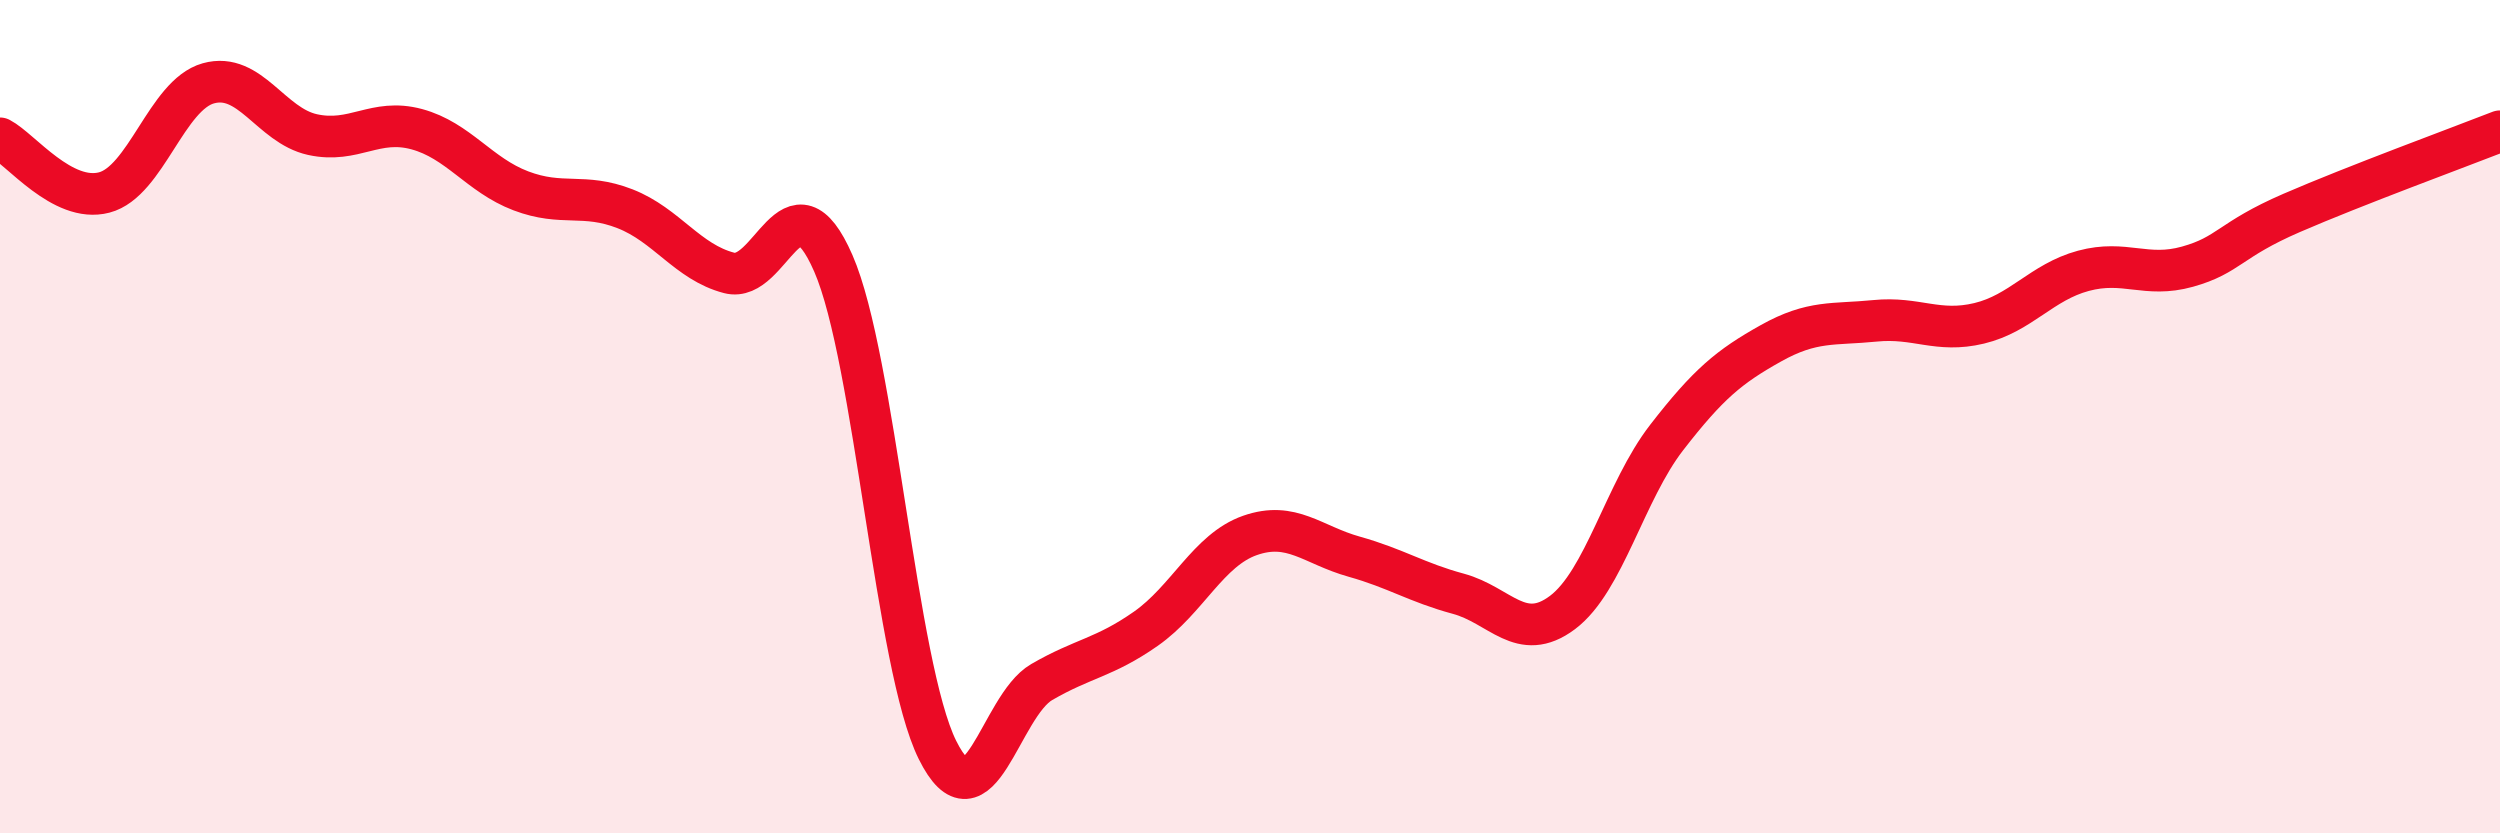
    <svg width="60" height="20" viewBox="0 0 60 20" xmlns="http://www.w3.org/2000/svg">
      <path
        d="M 0,3.32 C 0.5,3.58 1.5,4.88 2.5,4.62 C 3.5,4.36 4,2.28 5,2 C 6,1.72 6.5,3.01 7.5,3.23 C 8.5,3.45 9,2.83 10,3.1 C 11,3.37 11.5,4.2 12.5,4.58 C 13.5,4.96 14,4.62 15,5.01 C 16,5.4 16.5,6.29 17.5,6.55 C 18.5,6.81 19,4.03 20,6.32 C 21,8.61 21.5,15.99 22.5,18 C 23.5,20.01 24,16.95 25,16.37 C 26,15.79 26.5,15.79 27.5,15.09 C 28.5,14.39 29,13.2 30,12.85 C 31,12.5 31.5,13.08 32.5,13.36 C 33.5,13.64 34,13.98 35,14.25 C 36,14.52 36.5,15.45 37.5,14.7 C 38.5,13.95 39,11.79 40,10.5 C 41,9.21 41.5,8.8 42.5,8.24 C 43.5,7.68 44,7.8 45,7.7 C 46,7.6 46.5,8 47.5,7.76 C 48.5,7.52 49,6.77 50,6.5 C 51,6.23 51.5,6.68 52.5,6.4 C 53.5,6.12 53.5,5.76 55,5.11 C 56.5,4.46 59,3.54 60,3.15L60 20L0 20Z"
        fill="#EB0A25"
        opacity="0.1"
        stroke-linecap="round"
        stroke-linejoin="round"
      />
      <path
        d="M 0,3.32 C 0.5,3.58 1.5,4.88 2.5,4.62 C 3.5,4.36 4,2.28 5,2 C 6,1.72 6.5,3.01 7.5,3.23 C 8.5,3.45 9,2.83 10,3.1 C 11,3.37 11.5,4.2 12.5,4.58 C 13.5,4.96 14,4.62 15,5.01 C 16,5.4 16.5,6.29 17.5,6.55 C 18.5,6.81 19,4.03 20,6.32 C 21,8.61 21.5,15.99 22.5,18 C 23.5,20.01 24,16.95 25,16.37 C 26,15.79 26.5,15.79 27.5,15.09 C 28.5,14.39 29,13.2 30,12.85 C 31,12.5 31.5,13.08 32.5,13.36 C 33.5,13.64 34,13.98 35,14.25 C 36,14.52 36.5,15.45 37.5,14.7 C 38.5,13.95 39,11.79 40,10.5 C 41,9.21 41.5,8.8 42.5,8.24 C 43.5,7.68 44,7.8 45,7.7 C 46,7.6 46.5,8 47.5,7.76 C 48.5,7.52 49,6.77 50,6.5 C 51,6.23 51.5,6.68 52.5,6.4 C 53.5,6.12 53.5,5.76 55,5.11 C 56.5,4.46 59,3.54 60,3.15"
        stroke="#EB0A25"
        stroke-width="1"
        fill="none"
        stroke-linecap="round"
        stroke-linejoin="round"
      />
    </svg>
  